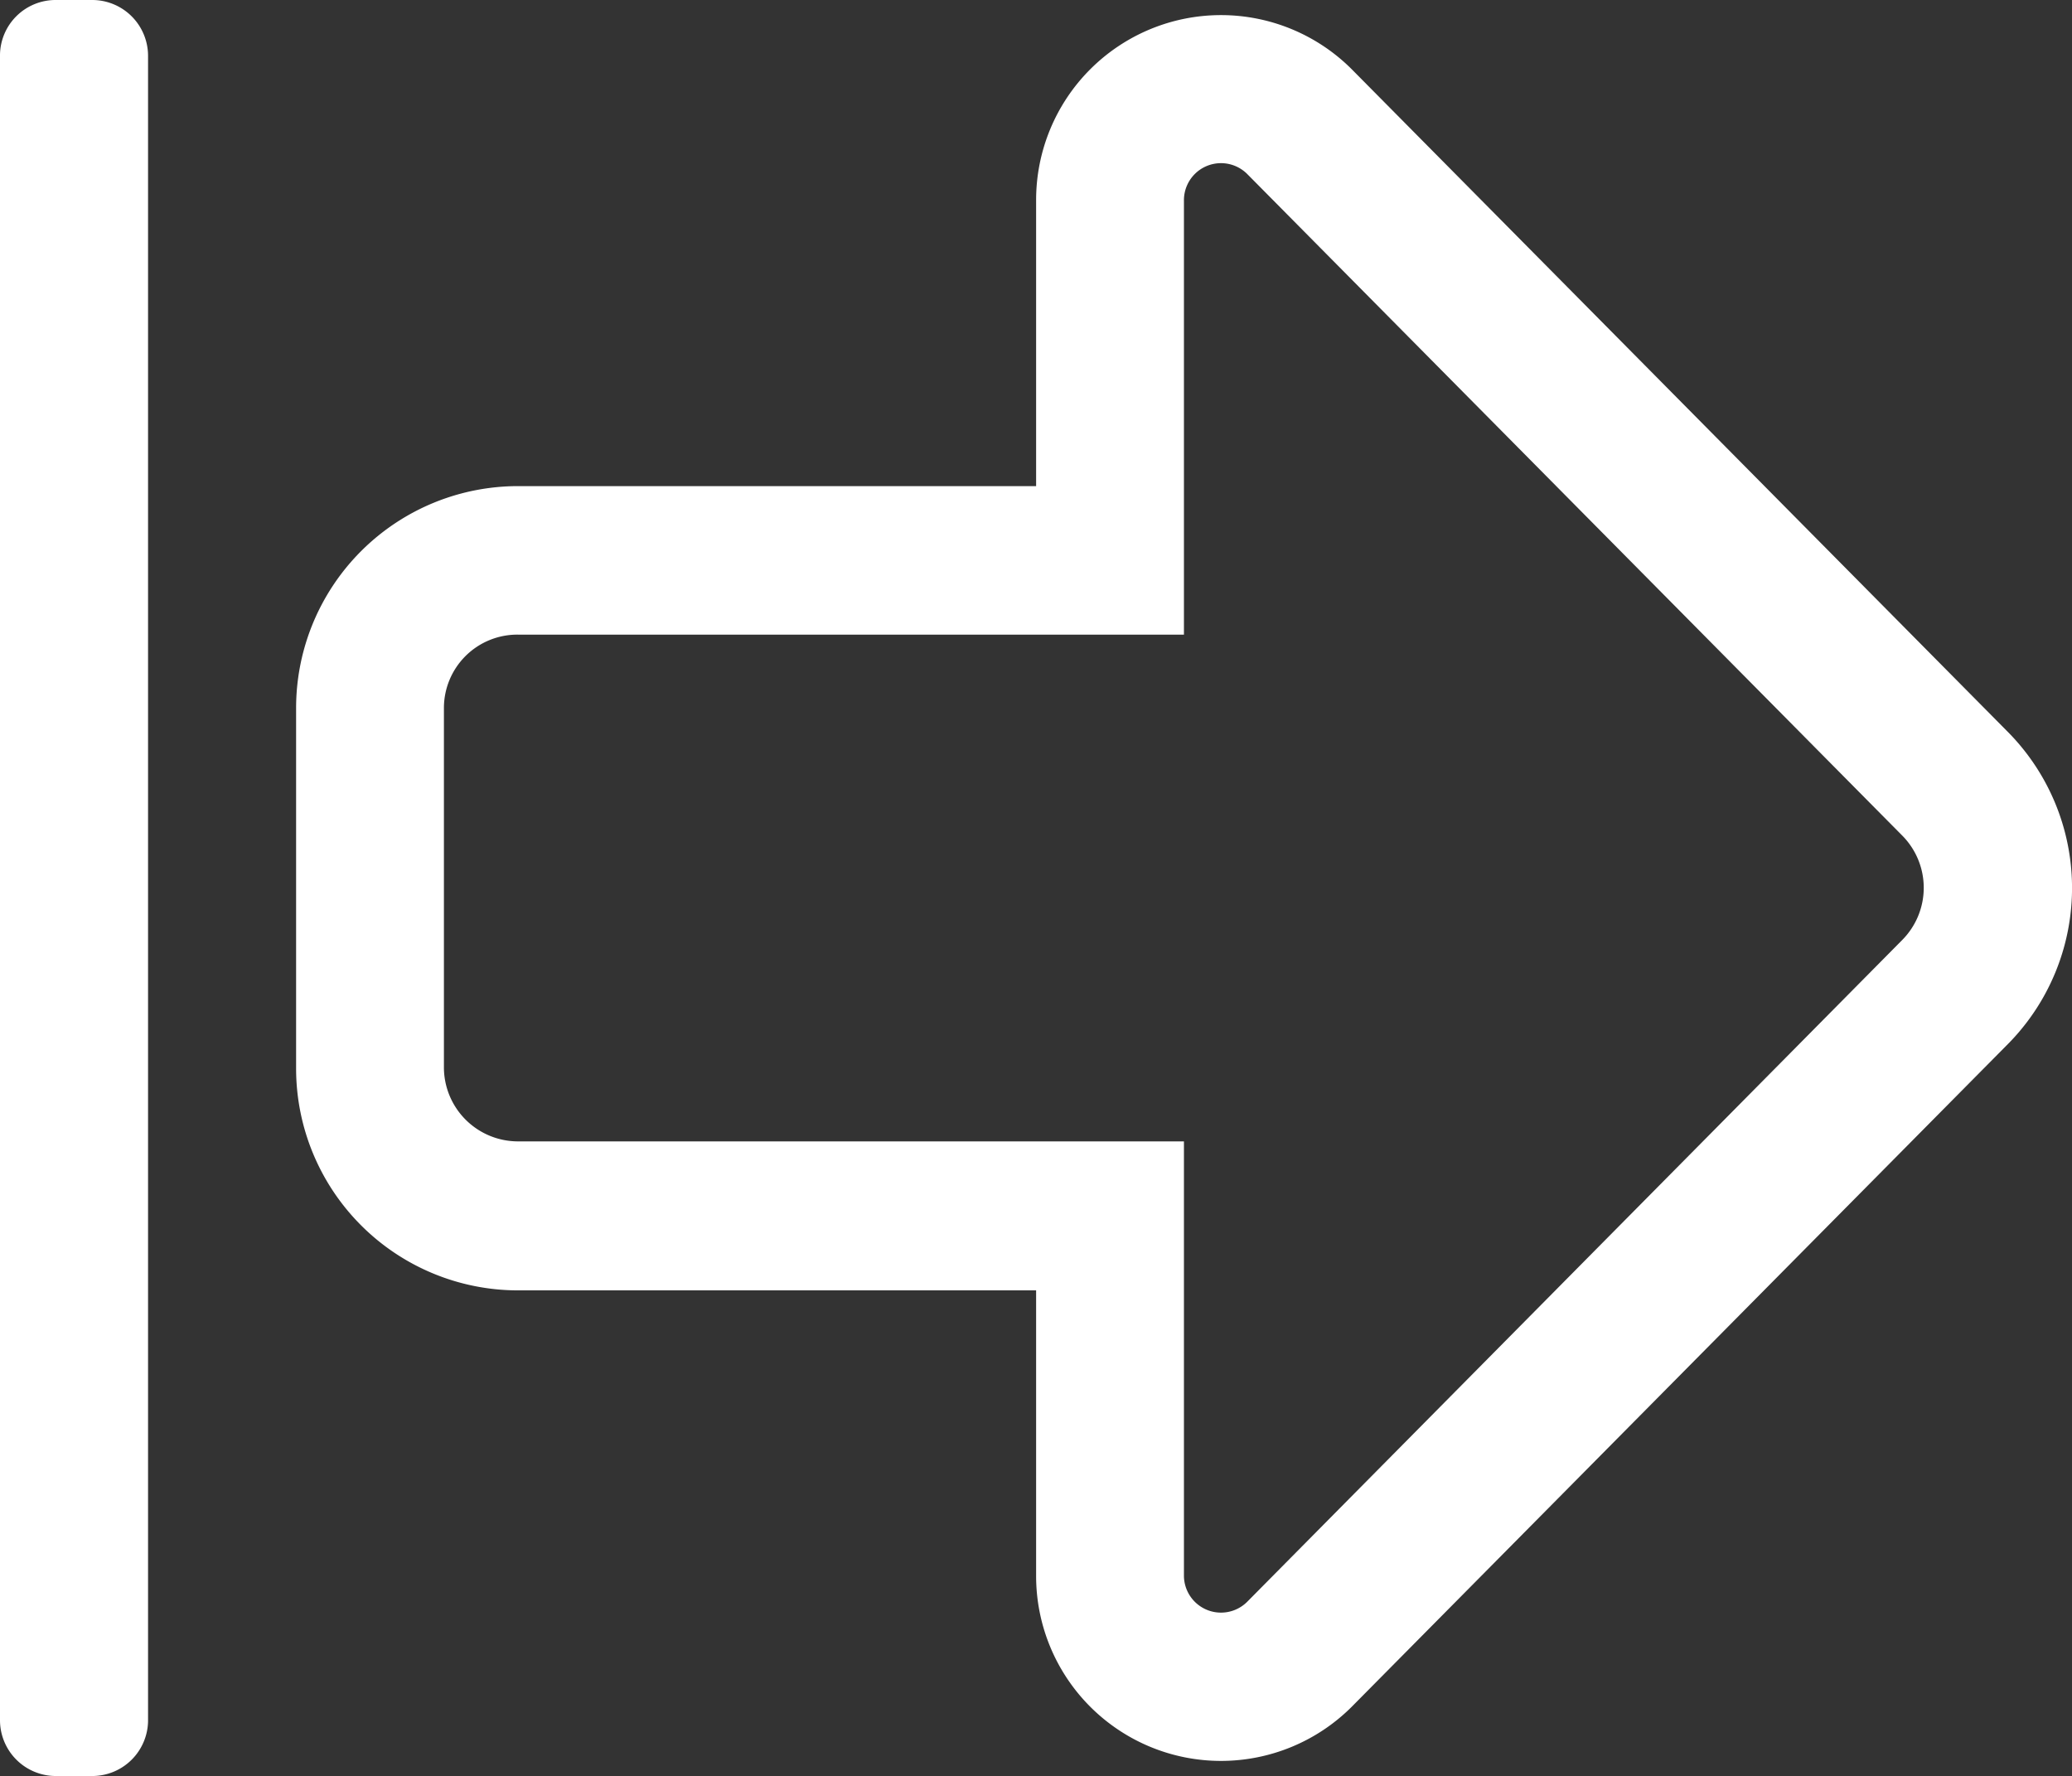 <svg xmlns="http://www.w3.org/2000/svg" viewBox="0 0 88.31 75.7"><rect x="0" y="0" width="88.31" height="75.7" fill="#333333" stroke="none"/><defs><style>.cls-1{fill:#fff;}</style></defs><title>nextIcon</title><g id="Layer_2" data-name="Layer 2"><g id="characters"><path class="cls-1" d="M0,73.33v-71A2.37,2.37,0,0,1,2.37,0H3.94A2.38,2.38,0,0,1,6.31,2.37v71A2.38,2.38,0,0,1,3.94,75.7H2.37A2.38,2.38,0,0,1,0,73.33ZM18.92,30.18V45.5a3.16,3.16,0,0,0,3.16,3.15H50.46V67.16a1.58,1.58,0,0,0,2.69,1.12l27.91-28.2a3.16,3.16,0,0,0,0-4.48L53.15,7.41a1.58,1.58,0,0,0-2.69,1.13V27.05H22.08a3.13,3.13,0,0,0-3.16,3.13m-6.3,0a9.46,9.46,0,0,1,9.46-9.46H44.16V8.52A7.88,7.88,0,0,1,57.6,2.94L85.53,31.15a9.46,9.46,0,0,1,0,13.4L57.6,72.76a7.88,7.88,0,0,1-13.44-5.58V55H22.08a9.46,9.46,0,0,1-9.46-9.46V30.18Z"/></g></g></svg>